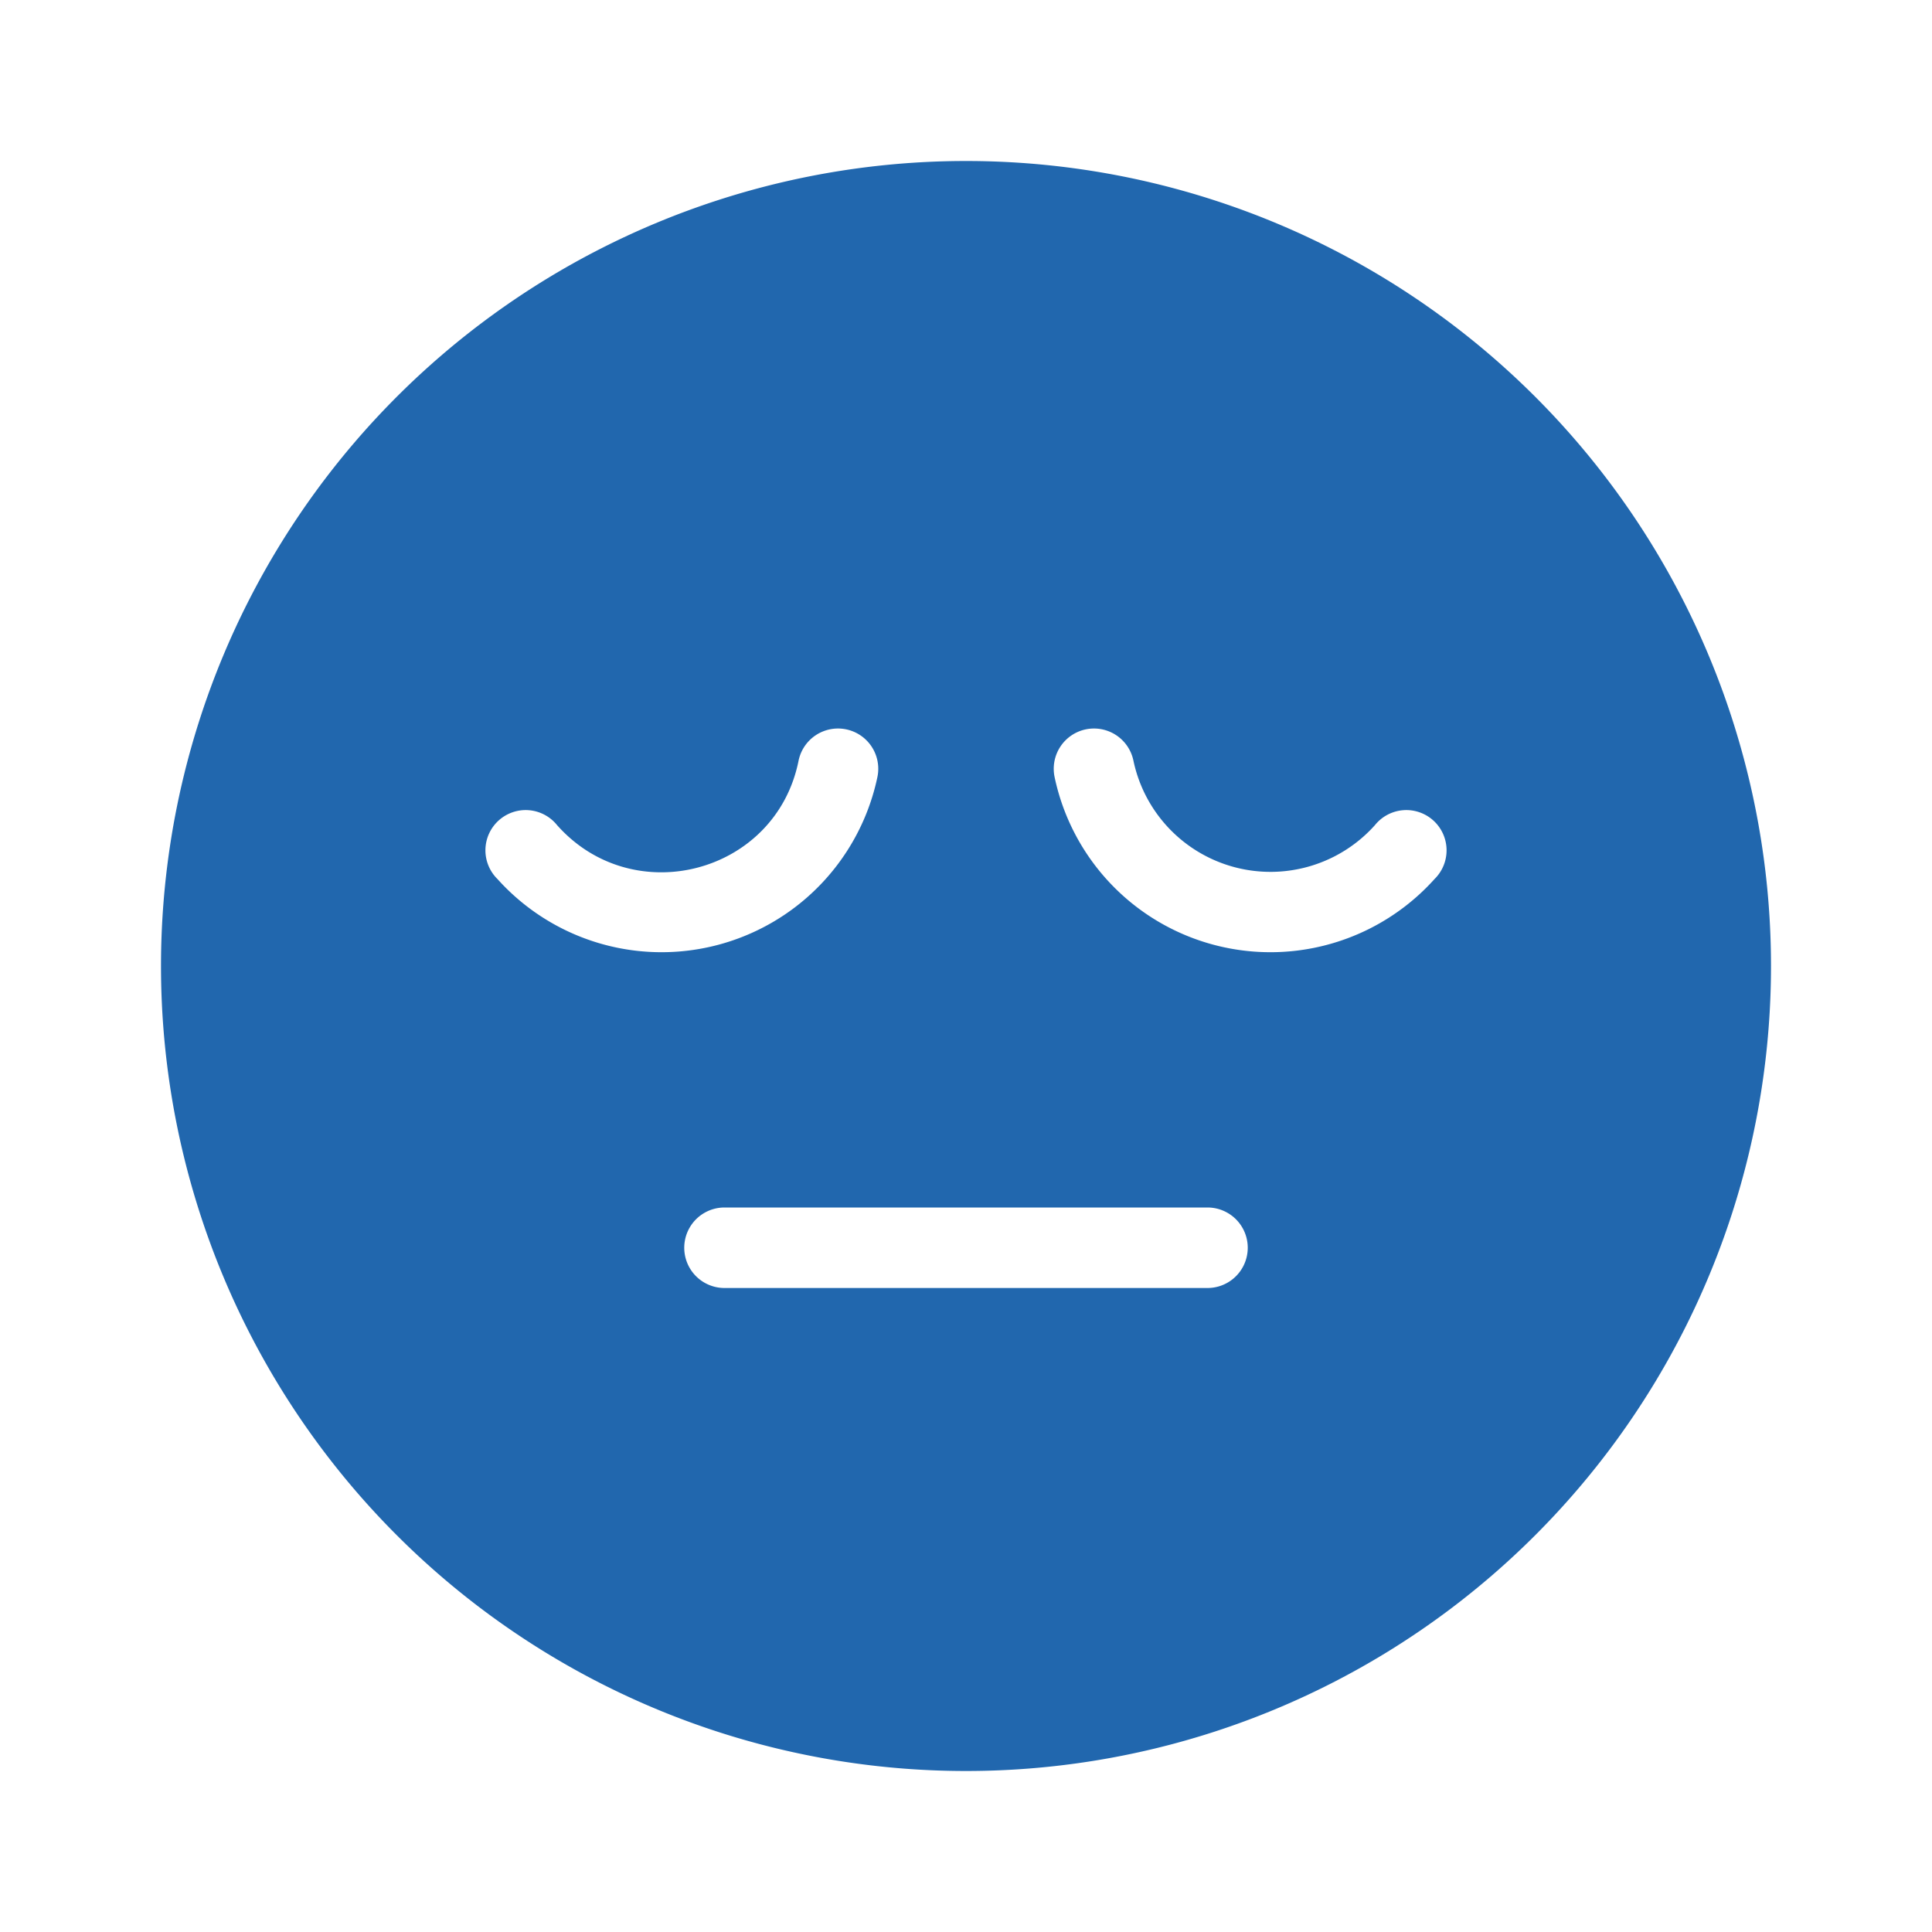 <svg xmlns="http://www.w3.org/2000/svg" width="24" height="24" fill="none"><path fill="#2167AE" d="M12 22a10 10 0 1 0 0-20 10 10 0 0 0 0 20m5.08-11.75a.5.5 0 1 1 .74.67 2.74 2.74 0 0 1-4.72-1.27.5.5 0 1 1 .98-.2 1.74 1.74 0 0 0 3 .8m-10.16 0c.95 1.07 2.72.6 3-.8a.5.5 0 1 1 .98.2 2.74 2.74 0 0 1-4.72 1.27.5.5 0 1 1 .74-.67M9 15h6a.5.5 0 0 1 0 1H9a.5.5 0 0 1 0-1"/></svg>